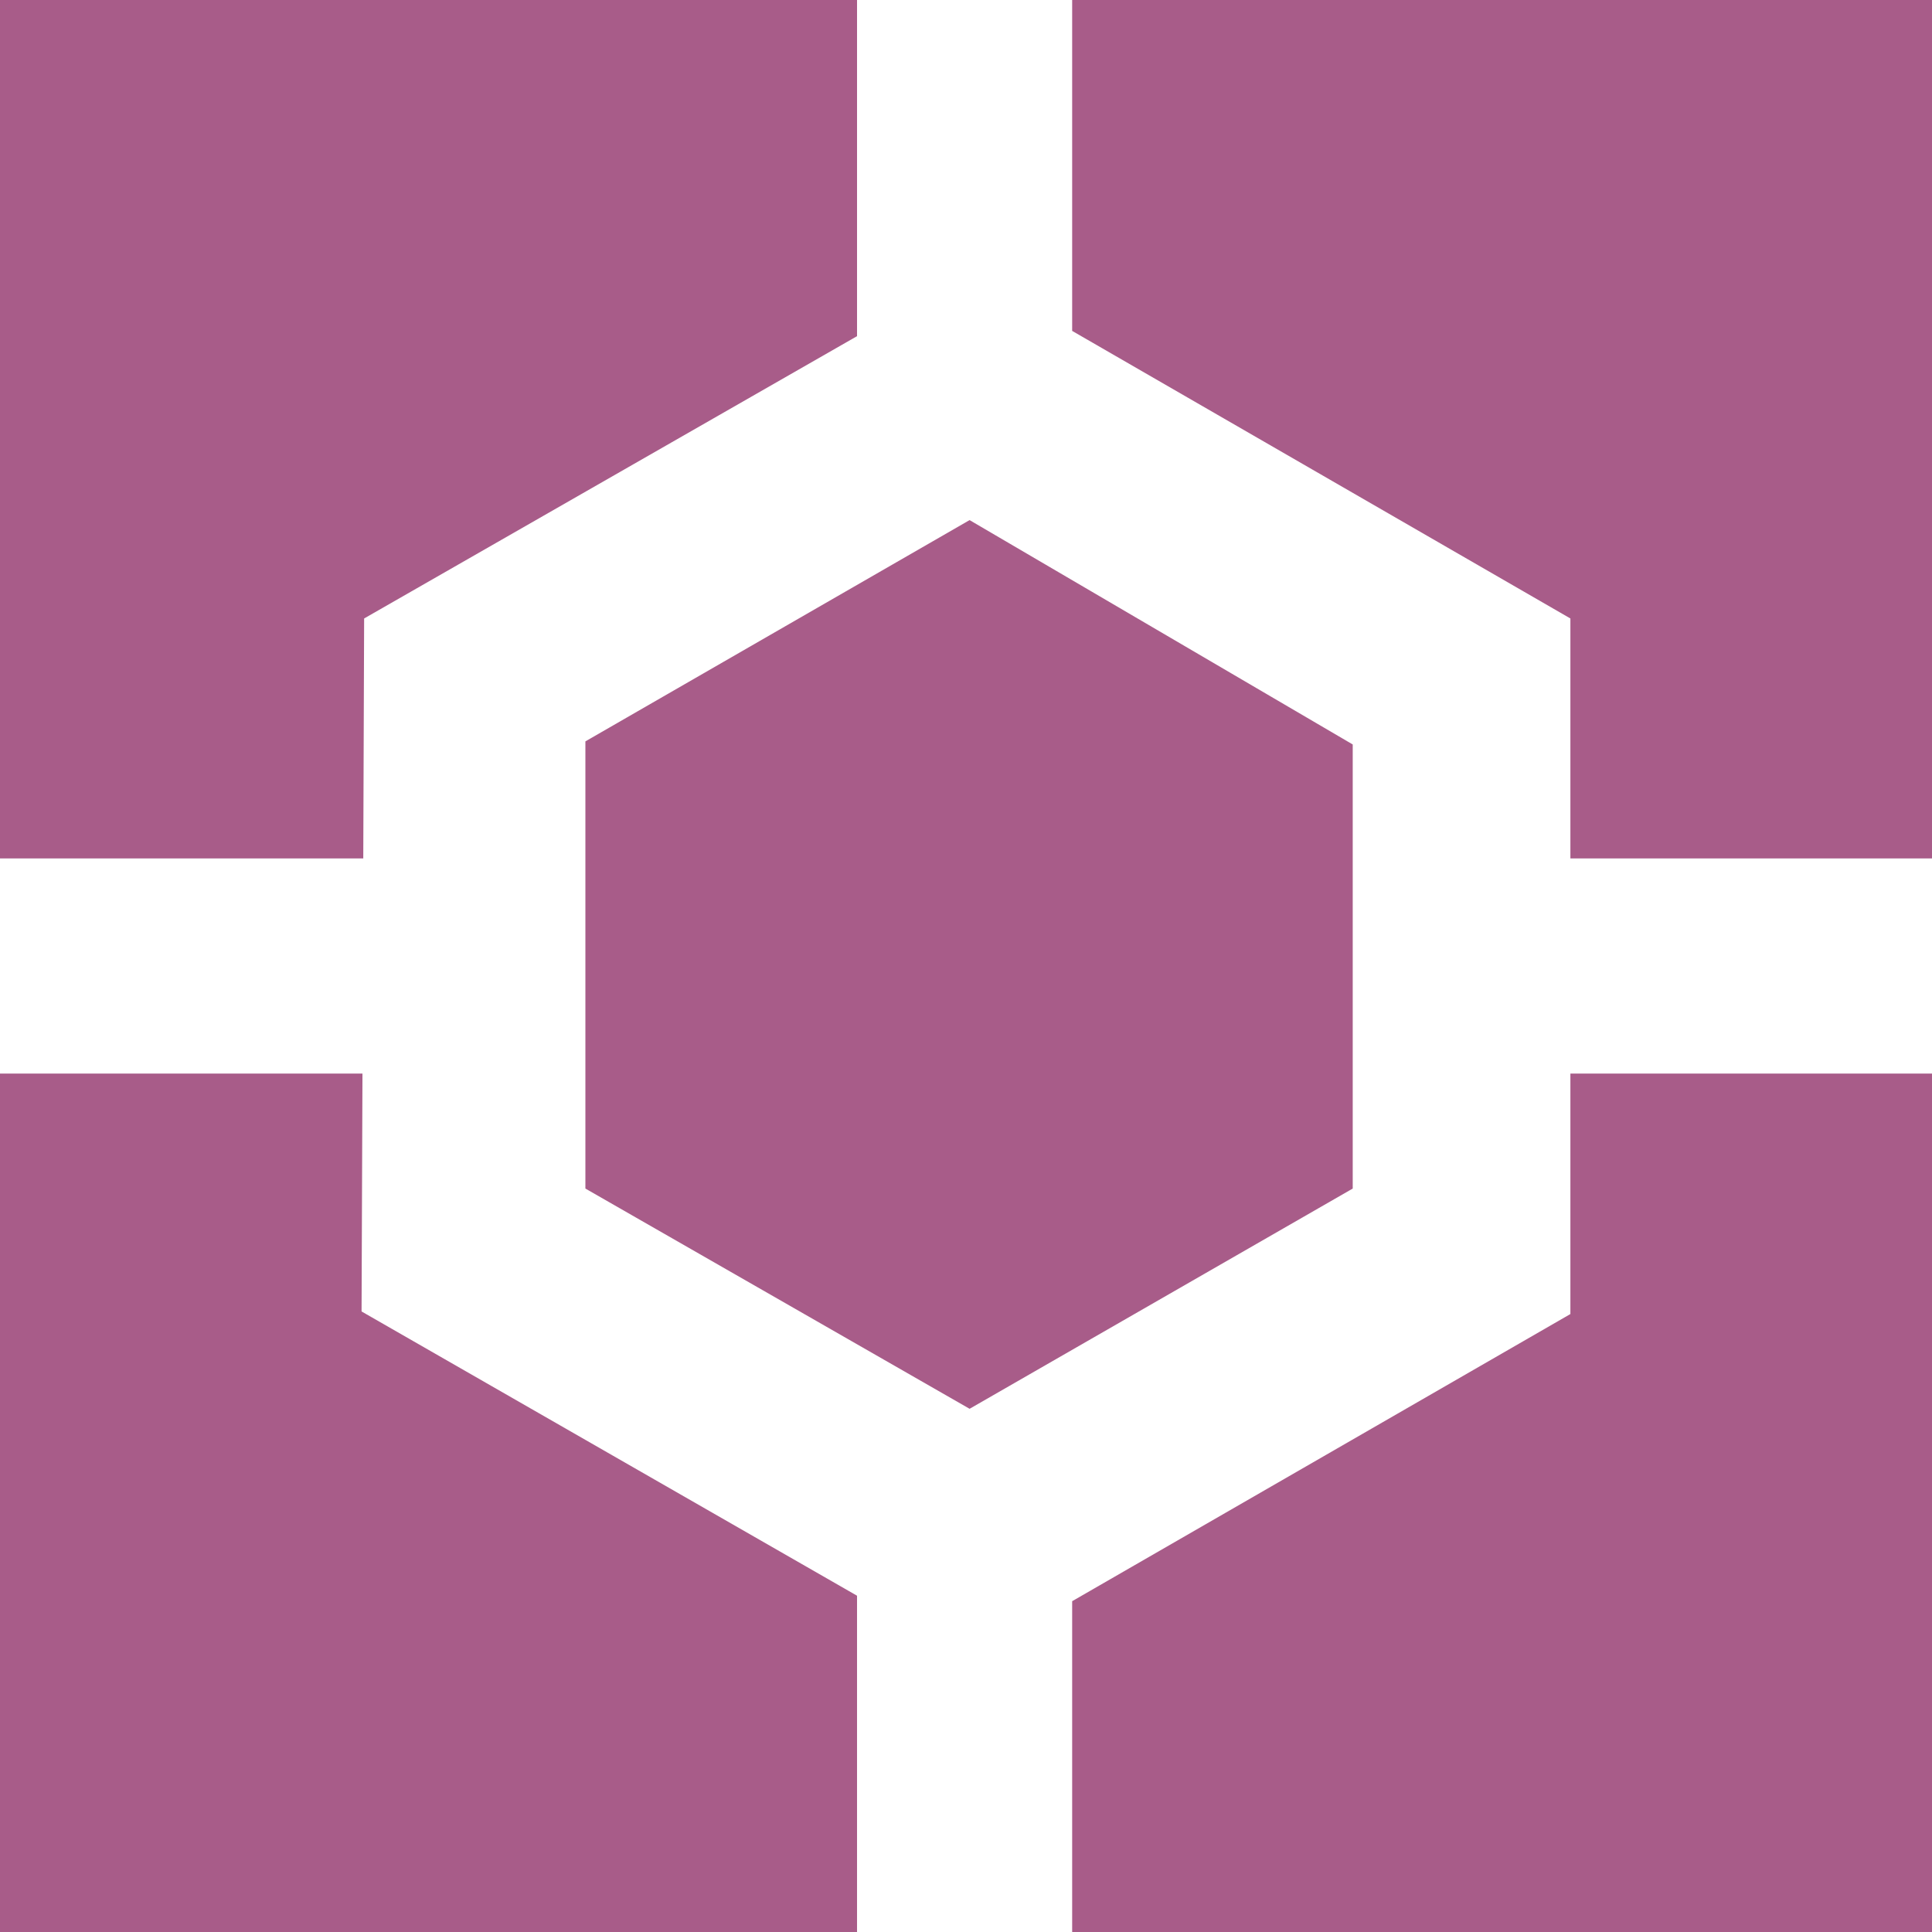 <svg xmlns="http://www.w3.org/2000/svg" width="600" height="600" viewBox="0 0 600 600">
  <g id="infrastructure_icon" transform="translate(0 -630)">
    <path id="Path_22" data-name="Path 22" d="M332.969,630H600V896.595H487.7V822.071L332.969,732.764ZM301.113,791.523,420.1,861.2V999.118l-118.984,68.395L181.8,999.118V860.242ZM0,896.595V630H266.16V734.4L113.085,822.071l-.269,74.524ZM266.16,1230H0V963.4H112.566l-.278,73.885,153.872,88.278ZM600,963.4V1230H332.969V1127.264L487.7,1038.087V963.4Z" fill="#a85c89"/>
  </g>
</svg>
